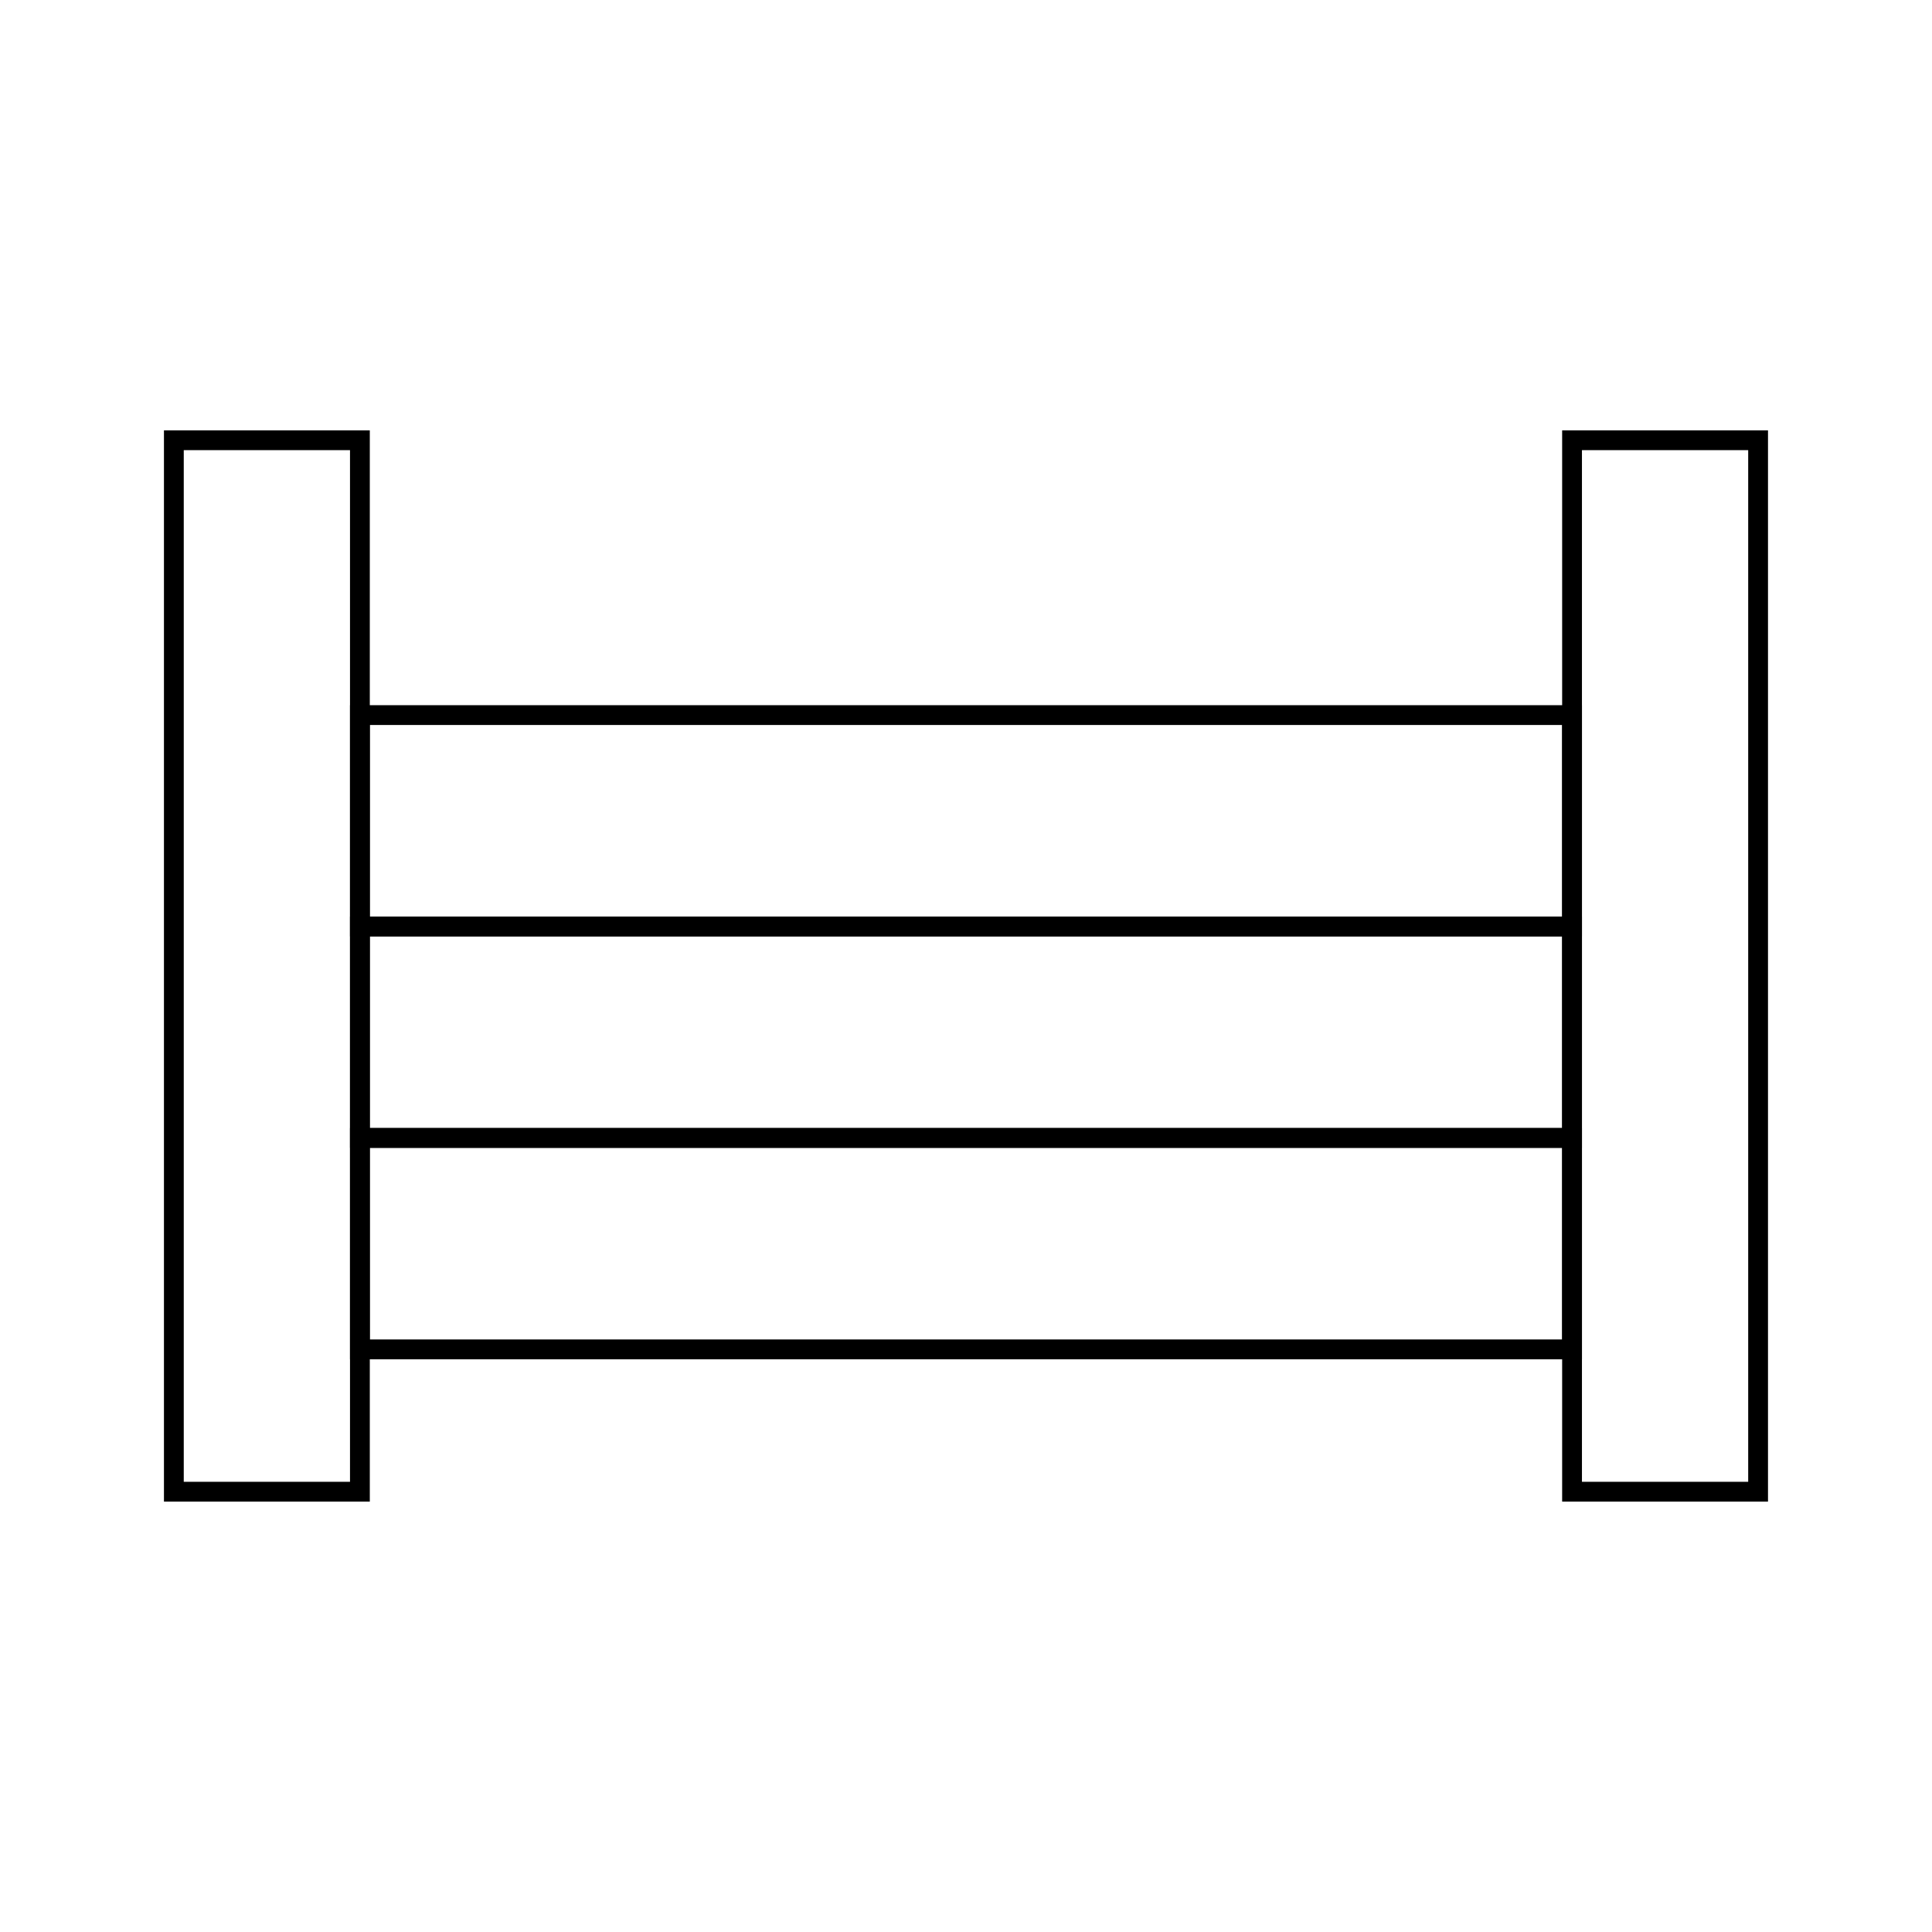 <?xml version="1.0" encoding="UTF-8"?>
<!-- Uploaded to: ICON Repo, www.iconrepo.com, Generator: ICON Repo Mixer Tools -->
<svg width="800px" height="800px" version="1.1" viewBox="144 144 512 512" xmlns="http://www.w3.org/2000/svg">
 <g fill="none" stroke="#000000" stroke-miterlimit="10">
  <path transform="matrix(5.248 0 0 5.248 148.09 148.09)" d="m8 21.452h9.395v53.096h-9.395z"/>
  <path transform="matrix(5.248 0 0 5.248 148.09 148.09)" d="m78.605 21.452h9.395v53.096h-9.395z"/>
  <path transform="matrix(5.248 0 0 5.248 148.09 148.09)" d="m17.395 35.331h61.21v10.676h-61.21z"/>
  <path transform="matrix(5.248 0 0 5.248 148.09 148.09)" d="m17.395 46.007h61.21v10.676h-61.21z"/>
  <path transform="matrix(5.248 0 0 5.248 148.09 148.09)" d="m17.395 56.684h61.21v10.676h-61.21z"/>
 </g>
</svg>